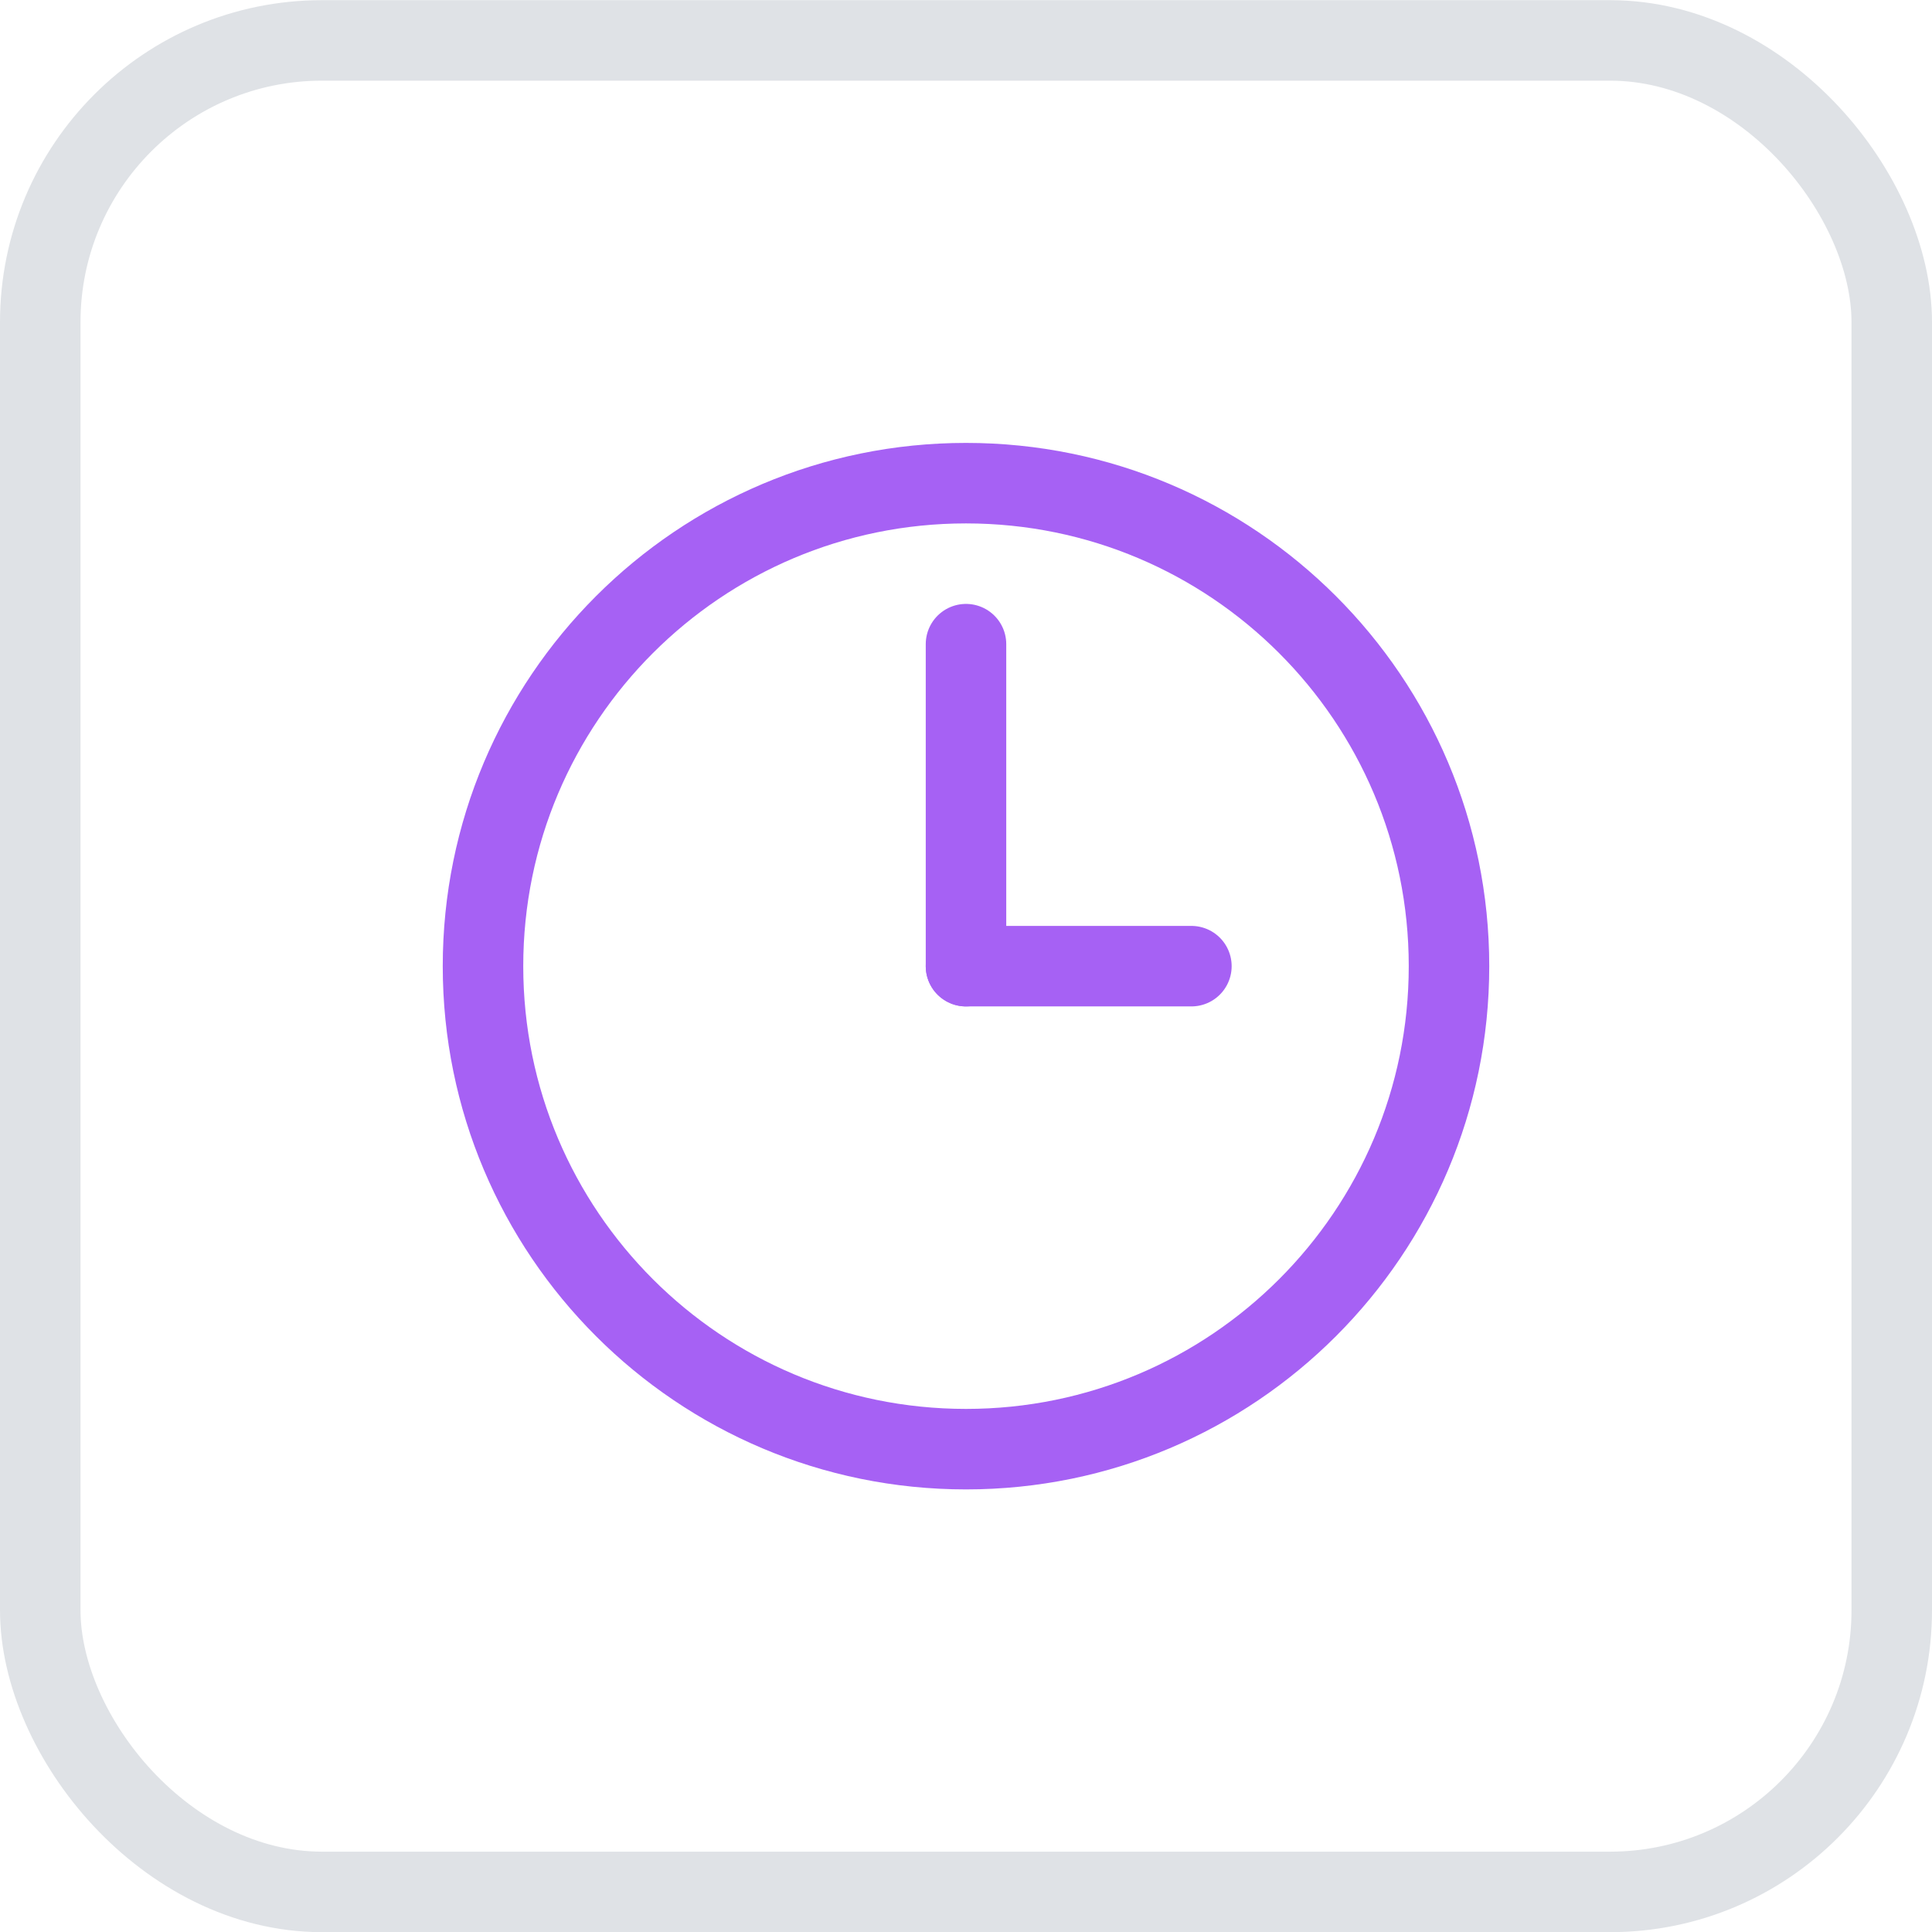 <svg width="24" height="24" viewBox="0 0 24 24" fill="none" xmlns="http://www.w3.org/2000/svg">
<rect x="0.5" y="0.502" width="23" height="23" rx="3.5" stroke="#DFE2E6"/>
<path d="M12 18.002C15.314 18.002 18 15.316 18 12.002C18 8.688 15.314 6.002 12 6.002C8.686 6.002 6 8.688 6 12.002C6 15.316 8.686 18.002 12 18.002Z" stroke="#A661F4" stroke-linecap="round" stroke-linejoin="round"/>
<path d="M12 12.002H14.8" stroke="#A661F4" stroke-linecap="round" stroke-linejoin="round"/>
<path d="M12 8.002V12.002" stroke="#A661F4" stroke-linecap="round" stroke-linejoin="round"/>
</svg>
